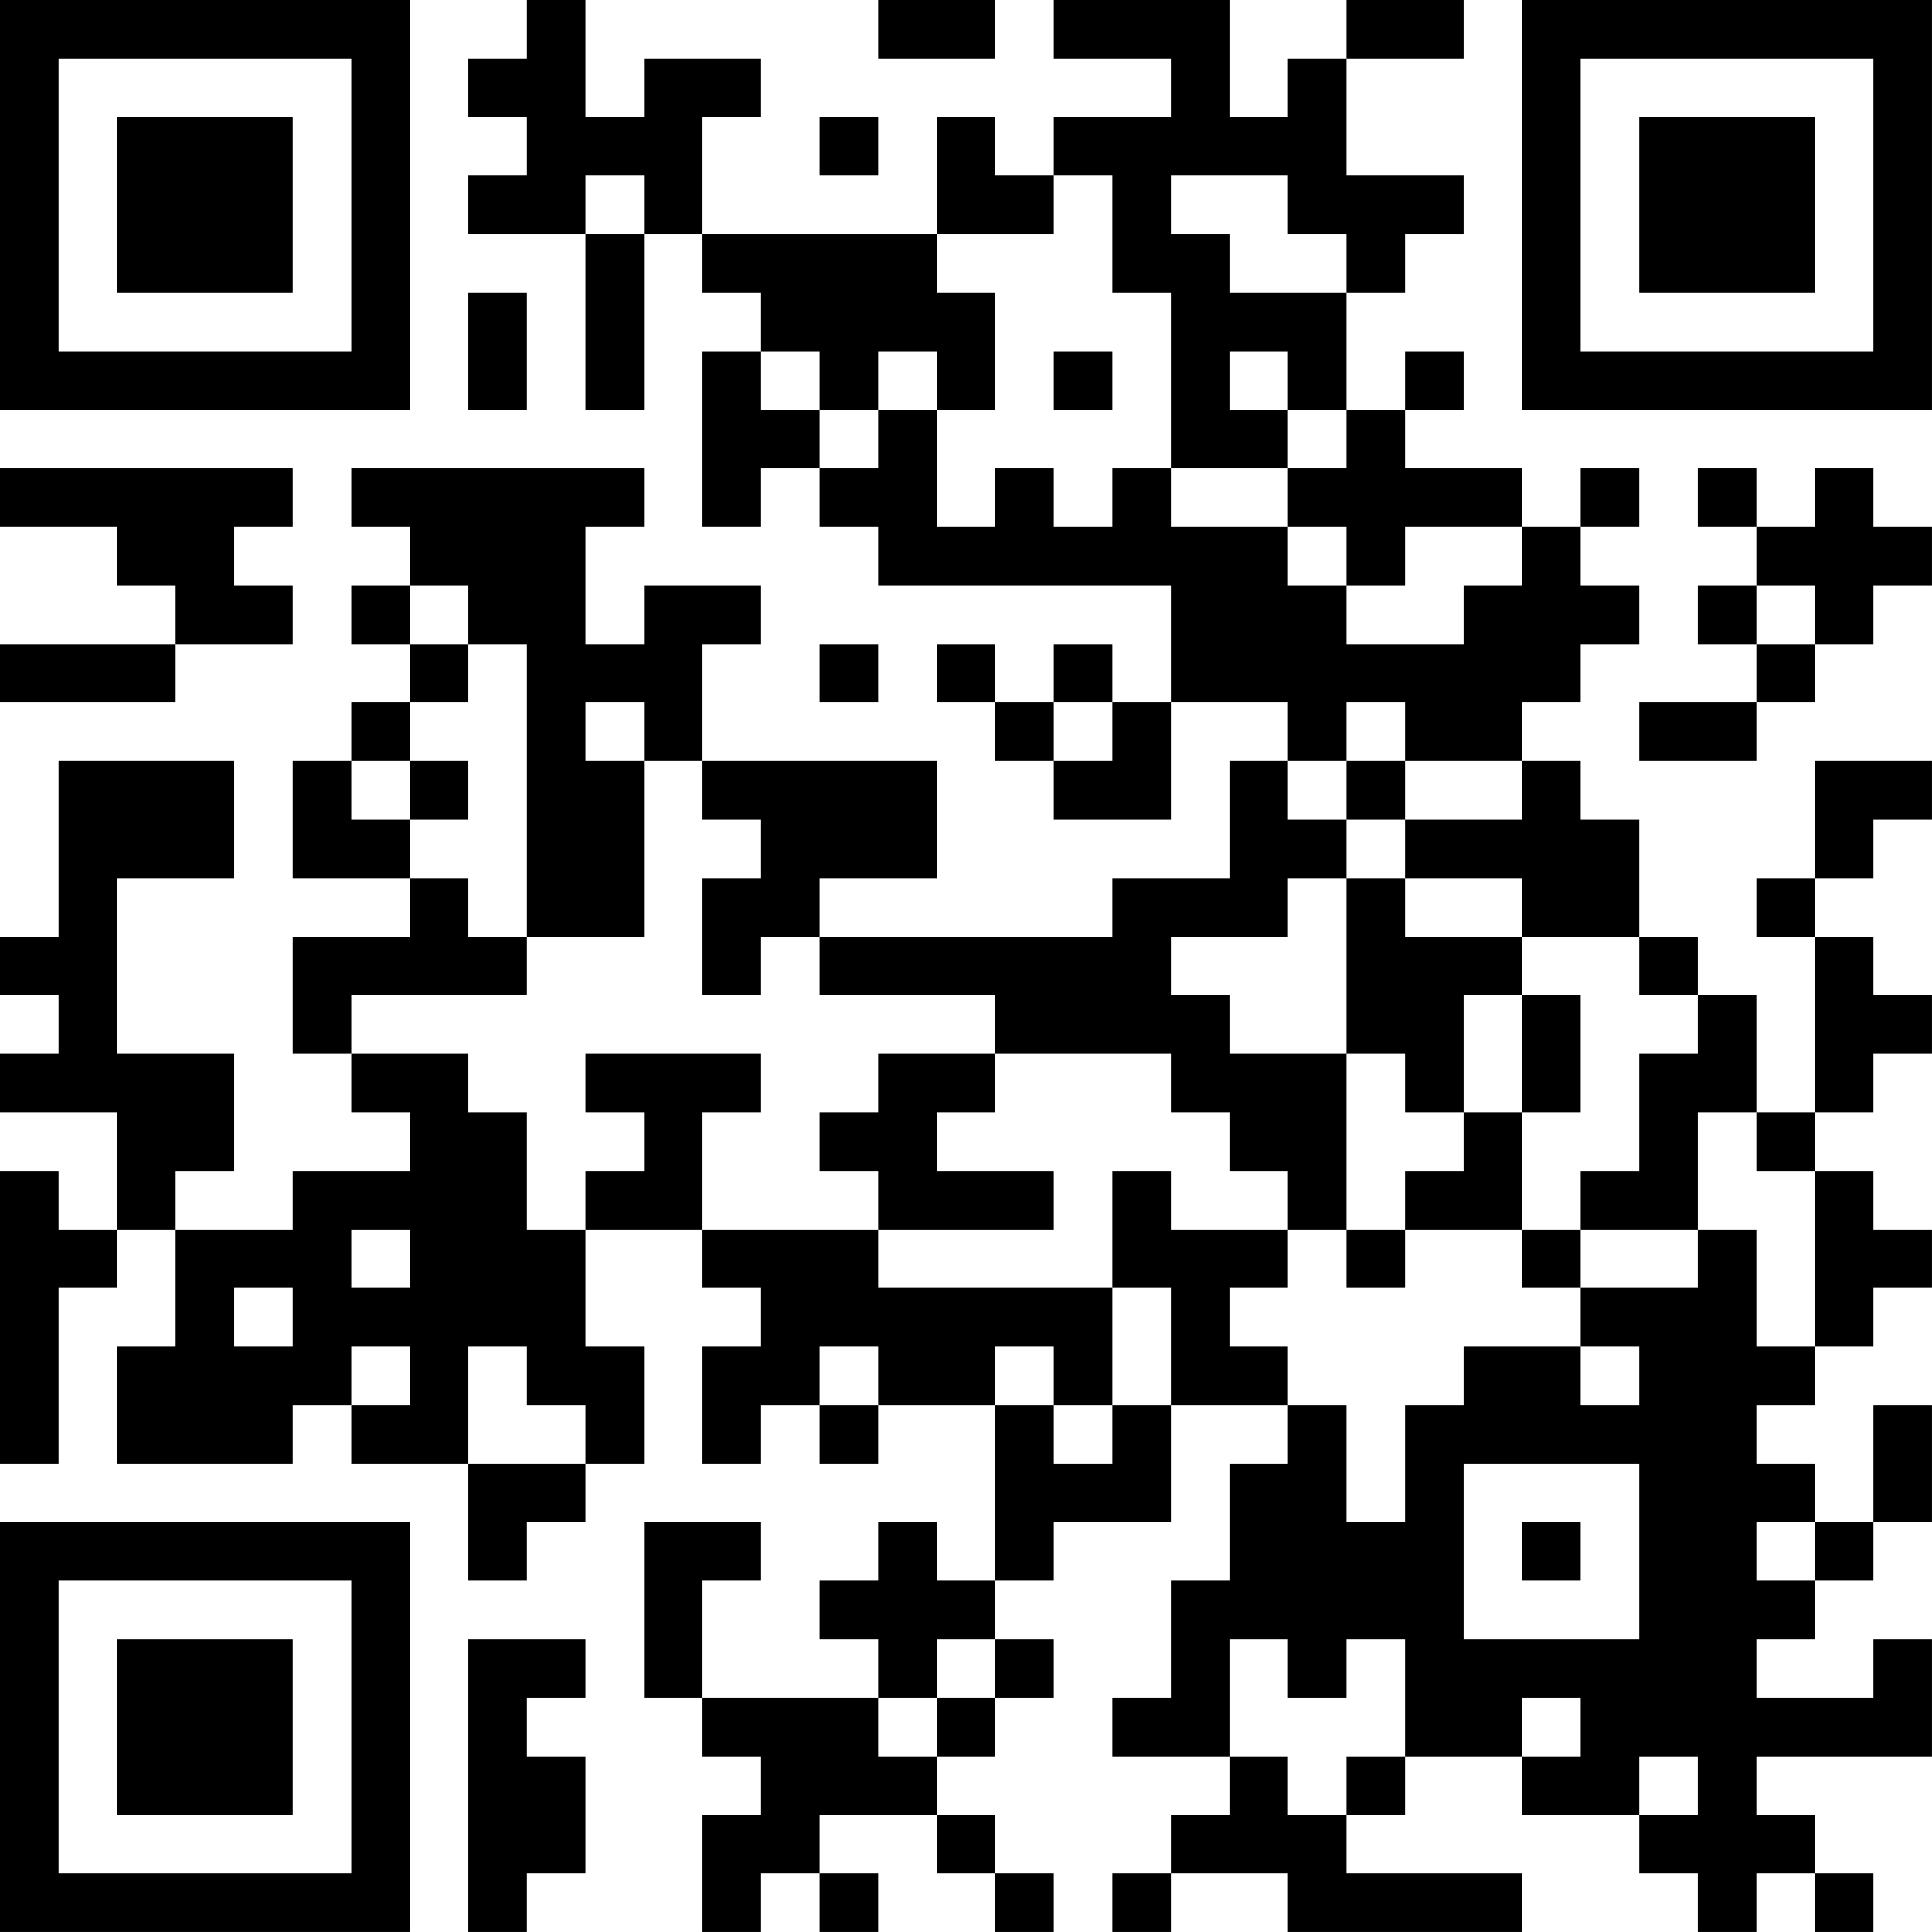 <?xml version="1.0" encoding="UTF-8"?>
<svg xmlns="http://www.w3.org/2000/svg" version="1.1" width="400" height="400" viewBox="0 0 400 400"><rect x="0" y="0" width="400" height="400" fill="#ffffff"/><g transform="scale(12.121)"><g transform="translate(0,0)"><path fill-rule="evenodd" d="M9 0L9 1L8 1L8 2L9 2L9 3L8 3L8 4L10 4L10 7L11 7L11 4L12 4L12 5L13 5L13 6L12 6L12 9L13 9L13 8L14 8L14 9L15 9L15 10L20 10L20 12L19 12L19 11L18 11L18 12L17 12L17 11L16 11L16 12L17 12L17 13L18 13L18 14L20 14L20 12L22 12L22 13L21 13L21 15L19 15L19 16L14 16L14 15L16 15L16 13L12 13L12 11L13 11L13 10L11 10L11 11L10 11L10 9L11 9L11 8L6 8L6 9L7 9L7 10L6 10L6 11L7 11L7 12L6 12L6 13L5 13L5 15L7 15L7 16L5 16L5 18L6 18L6 19L7 19L7 20L5 20L5 21L3 21L3 20L4 20L4 18L2 18L2 15L4 15L4 13L1 13L1 16L0 16L0 17L1 17L1 18L0 18L0 19L2 19L2 21L1 21L1 20L0 20L0 25L1 25L1 22L2 22L2 21L3 21L3 23L2 23L2 25L5 25L5 24L6 24L6 25L8 25L8 27L9 27L9 26L10 26L10 25L11 25L11 23L10 23L10 21L12 21L12 22L13 22L13 23L12 23L12 25L13 25L13 24L14 24L14 25L15 25L15 24L17 24L17 27L16 27L16 26L15 26L15 27L14 27L14 28L15 28L15 29L12 29L12 27L13 27L13 26L11 26L11 29L12 29L12 30L13 30L13 31L12 31L12 33L13 33L13 32L14 32L14 33L15 33L15 32L14 32L14 31L16 31L16 32L17 32L17 33L18 33L18 32L17 32L17 31L16 31L16 30L17 30L17 29L18 29L18 28L17 28L17 27L18 27L18 26L20 26L20 24L22 24L22 25L21 25L21 27L20 27L20 29L19 29L19 30L21 30L21 31L20 31L20 32L19 32L19 33L20 33L20 32L22 32L22 33L26 33L26 32L23 32L23 31L24 31L24 30L26 30L26 31L28 31L28 32L29 32L29 33L30 33L30 32L31 32L31 33L32 33L32 32L31 32L31 31L30 31L30 30L33 30L33 28L32 28L32 29L30 29L30 28L31 28L31 27L32 27L32 26L33 26L33 24L32 24L32 26L31 26L31 25L30 25L30 24L31 24L31 23L32 23L32 22L33 22L33 21L32 21L32 20L31 20L31 19L32 19L32 18L33 18L33 17L32 17L32 16L31 16L31 15L32 15L32 14L33 14L33 13L31 13L31 15L30 15L30 16L31 16L31 19L30 19L30 17L29 17L29 16L28 16L28 14L27 14L27 13L26 13L26 12L27 12L27 11L28 11L28 10L27 10L27 9L28 9L28 8L27 8L27 9L26 9L26 8L24 8L24 7L25 7L25 6L24 6L24 7L23 7L23 5L24 5L24 4L25 4L25 3L23 3L23 1L25 1L25 0L23 0L23 1L22 1L22 2L21 2L21 0L18 0L18 1L20 1L20 2L18 2L18 3L17 3L17 2L16 2L16 4L12 4L12 2L13 2L13 1L11 1L11 2L10 2L10 0ZM15 0L15 1L17 1L17 0ZM14 2L14 3L15 3L15 2ZM10 3L10 4L11 4L11 3ZM18 3L18 4L16 4L16 5L17 5L17 7L16 7L16 6L15 6L15 7L14 7L14 6L13 6L13 7L14 7L14 8L15 8L15 7L16 7L16 9L17 9L17 8L18 8L18 9L19 9L19 8L20 8L20 9L22 9L22 10L23 10L23 11L25 11L25 10L26 10L26 9L24 9L24 10L23 10L23 9L22 9L22 8L23 8L23 7L22 7L22 6L21 6L21 7L22 7L22 8L20 8L20 5L19 5L19 3ZM20 3L20 4L21 4L21 5L23 5L23 4L22 4L22 3ZM8 5L8 7L9 7L9 5ZM18 6L18 7L19 7L19 6ZM0 8L0 9L2 9L2 10L3 10L3 11L0 11L0 12L3 12L3 11L5 11L5 10L4 10L4 9L5 9L5 8ZM29 8L29 9L30 9L30 10L29 10L29 11L30 11L30 12L28 12L28 13L30 13L30 12L31 12L31 11L32 11L32 10L33 10L33 9L32 9L32 8L31 8L31 9L30 9L30 8ZM7 10L7 11L8 11L8 12L7 12L7 13L6 13L6 14L7 14L7 15L8 15L8 16L9 16L9 17L6 17L6 18L8 18L8 19L9 19L9 21L10 21L10 20L11 20L11 19L10 19L10 18L13 18L13 19L12 19L12 21L15 21L15 22L19 22L19 24L18 24L18 23L17 23L17 24L18 24L18 25L19 25L19 24L20 24L20 22L19 22L19 20L20 20L20 21L22 21L22 22L21 22L21 23L22 23L22 24L23 24L23 26L24 26L24 24L25 24L25 23L27 23L27 24L28 24L28 23L27 23L27 22L29 22L29 21L30 21L30 23L31 23L31 20L30 20L30 19L29 19L29 21L27 21L27 20L28 20L28 18L29 18L29 17L28 17L28 16L26 16L26 15L24 15L24 14L26 14L26 13L24 13L24 12L23 12L23 13L22 13L22 14L23 14L23 15L22 15L22 16L20 16L20 17L21 17L21 18L23 18L23 21L22 21L22 20L21 20L21 19L20 19L20 18L17 18L17 17L14 17L14 16L13 16L13 17L12 17L12 15L13 15L13 14L12 14L12 13L11 13L11 12L10 12L10 13L11 13L11 16L9 16L9 11L8 11L8 10ZM30 10L30 11L31 11L31 10ZM14 11L14 12L15 12L15 11ZM18 12L18 13L19 13L19 12ZM7 13L7 14L8 14L8 13ZM23 13L23 14L24 14L24 13ZM23 15L23 18L24 18L24 19L25 19L25 20L24 20L24 21L23 21L23 22L24 22L24 21L26 21L26 22L27 22L27 21L26 21L26 19L27 19L27 17L26 17L26 16L24 16L24 15ZM25 17L25 19L26 19L26 17ZM15 18L15 19L14 19L14 20L15 20L15 21L18 21L18 20L16 20L16 19L17 19L17 18ZM6 21L6 22L7 22L7 21ZM4 22L4 23L5 23L5 22ZM6 23L6 24L7 24L7 23ZM8 23L8 25L10 25L10 24L9 24L9 23ZM14 23L14 24L15 24L15 23ZM25 25L25 28L28 28L28 25ZM26 26L26 27L27 27L27 26ZM30 26L30 27L31 27L31 26ZM8 28L8 33L9 33L9 32L10 32L10 30L9 30L9 29L10 29L10 28ZM16 28L16 29L15 29L15 30L16 30L16 29L17 29L17 28ZM21 28L21 30L22 30L22 31L23 31L23 30L24 30L24 28L23 28L23 29L22 29L22 28ZM26 29L26 30L27 30L27 29ZM28 30L28 31L29 31L29 30ZM0 0L0 7L7 7L7 0ZM1 1L1 6L6 6L6 1ZM2 2L2 5L5 5L5 2ZM26 0L26 7L33 7L33 0ZM27 1L27 6L32 6L32 1ZM28 2L28 5L31 5L31 2ZM0 26L0 33L7 33L7 26ZM1 27L1 32L6 32L6 27ZM2 28L2 31L5 31L5 28Z" fill="#000000"/></g></g></svg>
